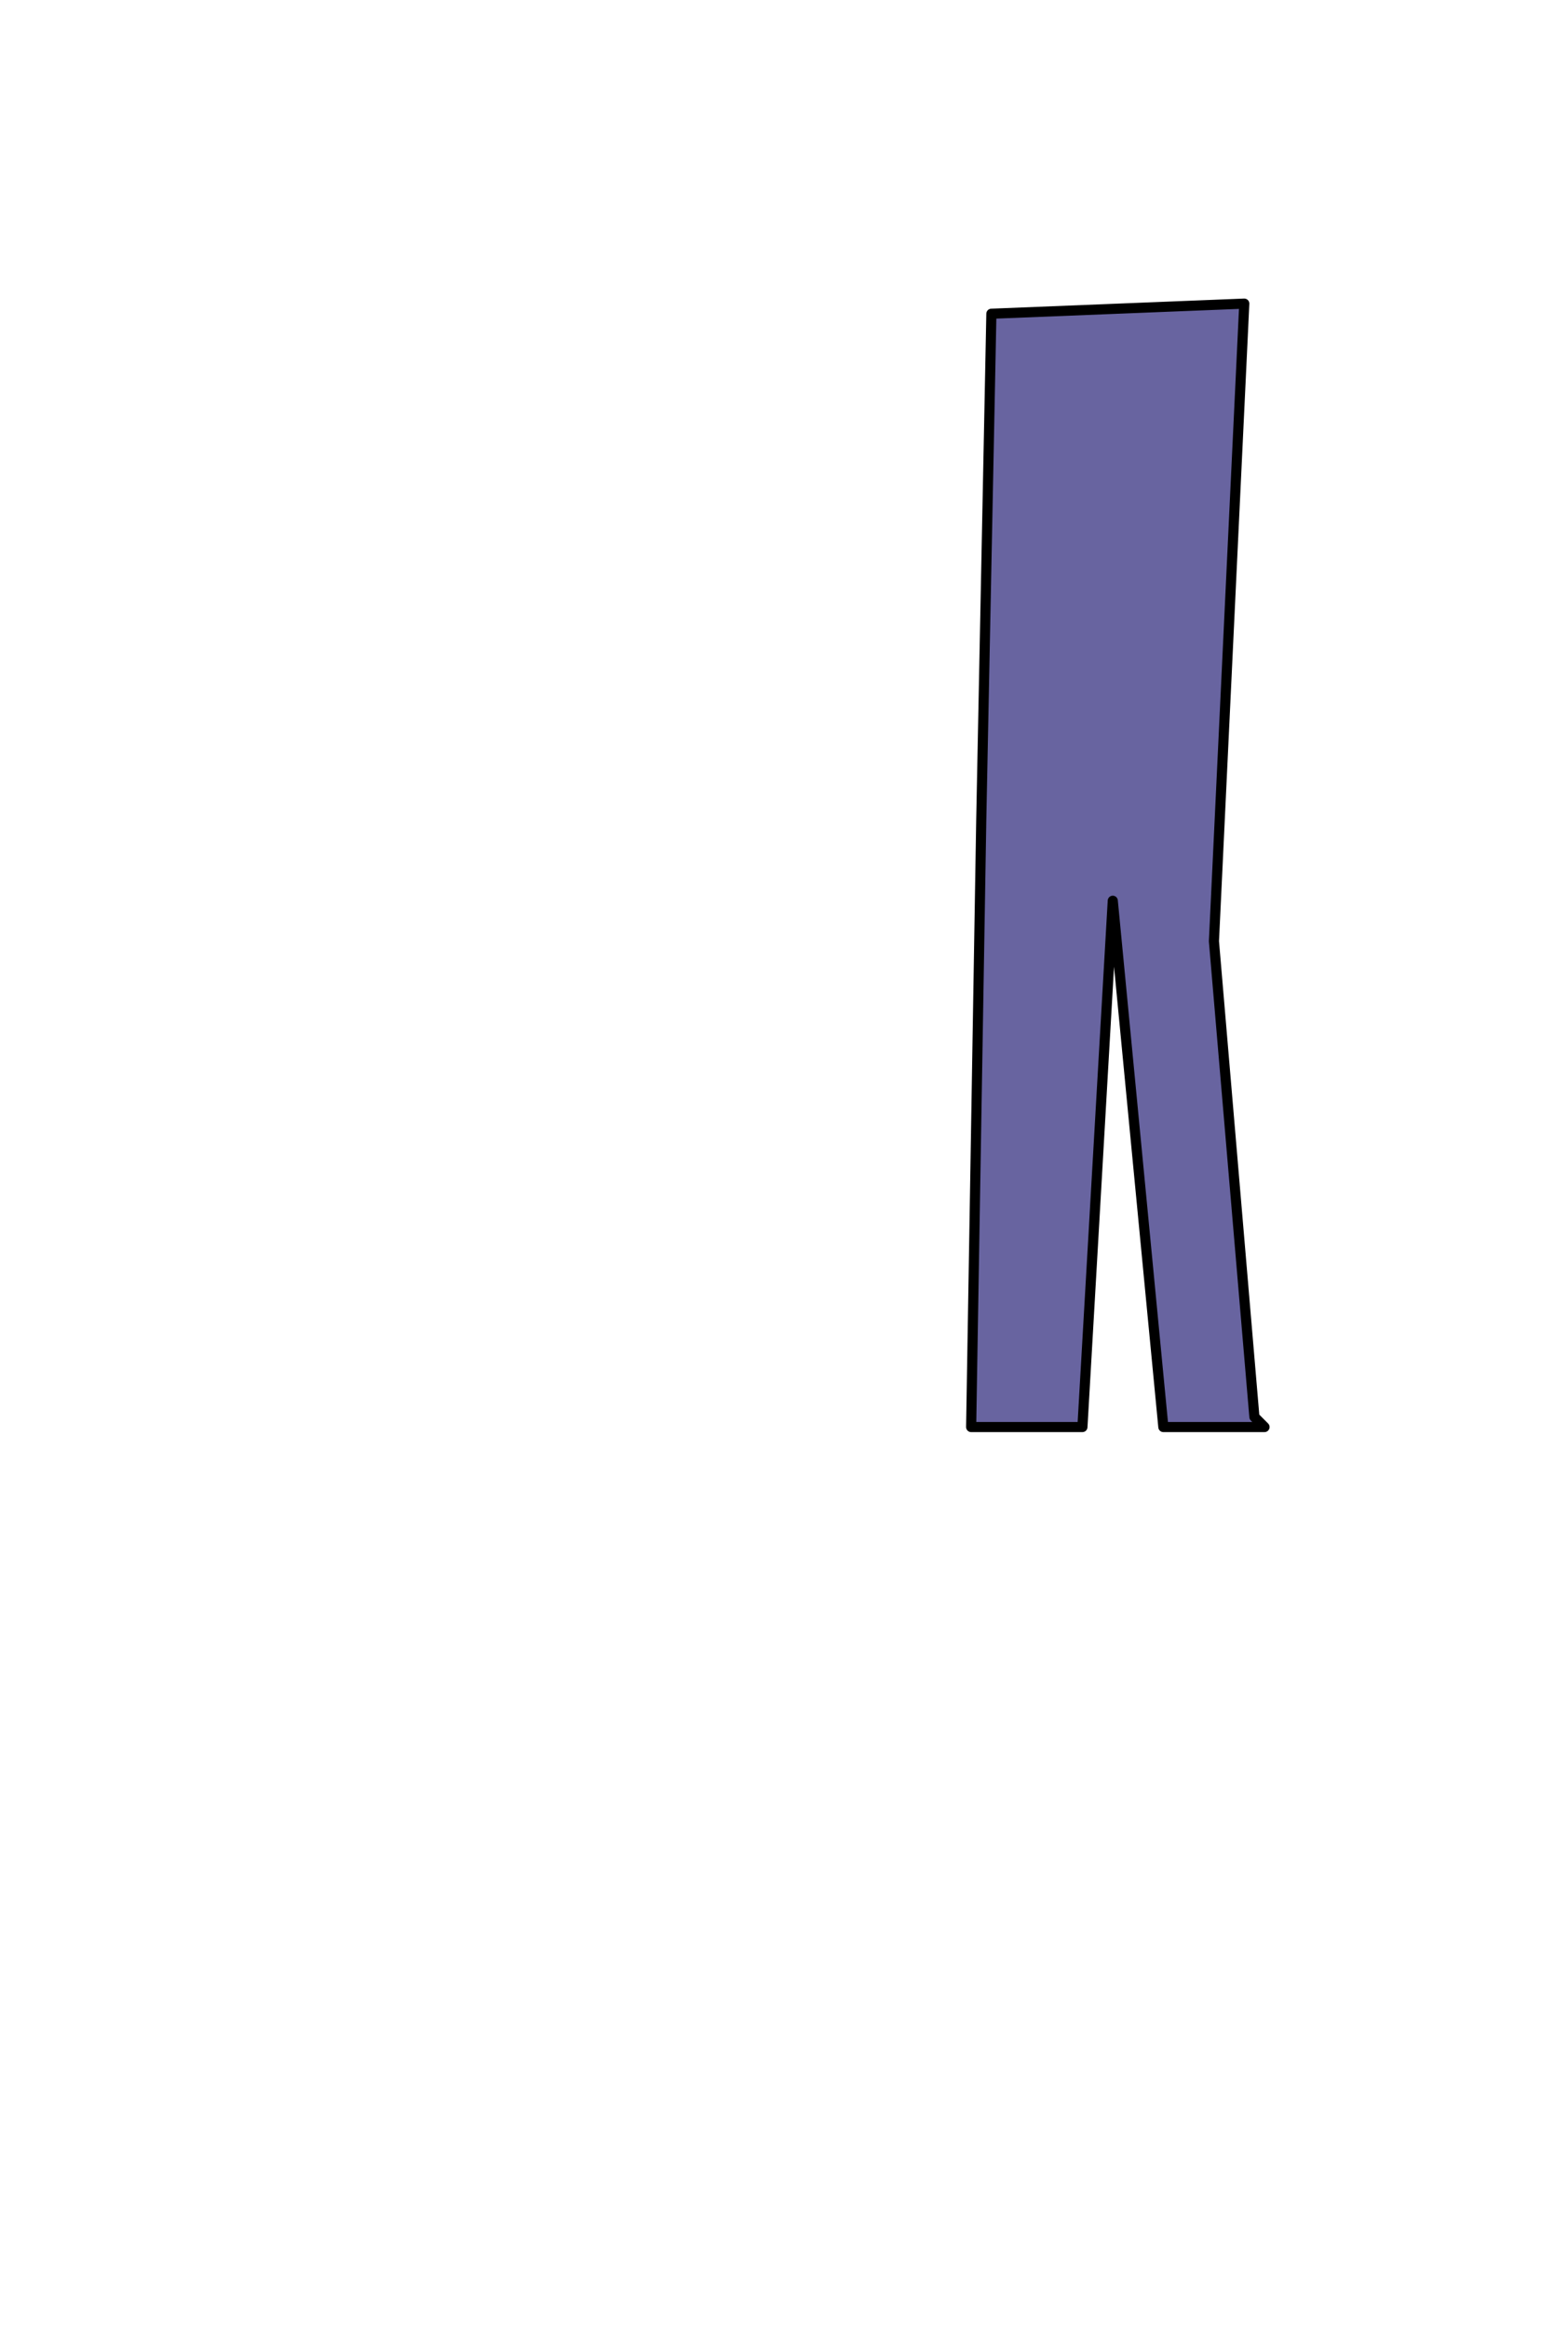 <?xml version="1.0" encoding="UTF-8" standalone="no"?>
<svg xmlns:xlink="http://www.w3.org/1999/xlink" height="230.0px" width="155.0px" xmlns="http://www.w3.org/2000/svg">
  <g transform="matrix(1.0, 0.0, 0.0, 1.0, -219.0, -24.0)">
    <path d="M344.0 165.0 L343.0 164.0 339.0 117.0 342.0 54.0 317.0 55.0 316.0 105.0 315.0 165.0 326.0 165.0 329.0 113.0 334.0 165.0 344.0 165.0" fill="#6864a0" fill-rule="evenodd" stroke="none">
      <animate attributeName="fill" dur="2s" repeatCount="indefinite" values="#6864a0;#6864a1"/>
      <animate attributeName="fill-opacity" dur="2s" repeatCount="indefinite" values="1.0;1.0"/>
      <animate attributeName="d" dur="2s" repeatCount="indefinite" values="M344.0 165.0 L343.0 164.0 339.0 117.0 342.0 54.0 317.0 55.0 316.0 105.0 315.0 165.0 326.0 165.0 329.0 113.0 334.0 165.0 344.0 165.0;M278.0 224.0 L277.0 223.0 273.0 176.0 276.0 113.0 251.0 114.0 250.0 164.0 249.0 224.0 260.0 224.0 263.0 172.0 268.0 224.0 278.0 224.0"/>
    </path>
    <path d="M344.0 165.0 L334.0 165.0 329.0 113.0 326.0 165.0 315.0 165.0 316.0 105.0 317.0 55.0 342.0 54.0 339.0 117.0 343.0 164.0 344.0 165.0 334.0 165.0 329.0 113.0 326.0 165.0 315.0 165.0 316.0 105.0 317.0 55.0 342.0 54.0 339.0 117.0 343.0 164.0 344.0 165.0" fill="none" stroke="#000000" stroke-linecap="round" stroke-linejoin="round" stroke-width="1.0">
      <animate attributeName="stroke" dur="2s" repeatCount="indefinite" values="#000000;#000001"/>
      <animate attributeName="stroke-width" dur="2s" repeatCount="indefinite" values="1.0;1.0"/>
      <animate attributeName="fill-opacity" dur="2s" repeatCount="indefinite" values="1.0;1.0"/>
      <animate attributeName="d" dur="2s" repeatCount="indefinite" values="M344.0 165.0 L334.0 165.0 329.0 113.0 326.0 165.0 315.0 165.0 316.0 105.0 317.0 55.0 342.0 54.0 339.0 117.0 343.0 164.0 344.0 165.0 334.0 165.0 329.0 113.0 326.0 165.0 315.0 165.0 316.0 105.0 317.0 55.0 342.0 54.0 339.0 117.0 343.0 164.0 344.0 165.0;M278.0 224.0 L268.0 224.0 263.0 172.0 260.0 224.0 249.0 224.0 250.0 164.0 251.0 114.0 276.0 113.0 273.0 176.0 277.0 223.0 278.0 224.0 268.0 224.0 263.0 172.0 260.0 224.0 249.0 224.0 250.0 164.0 251.0 114.0 276.0 113.0 273.0 176.0 277.0 223.0 278.0 224.0"/>
    </path>
  </g>
</svg>
